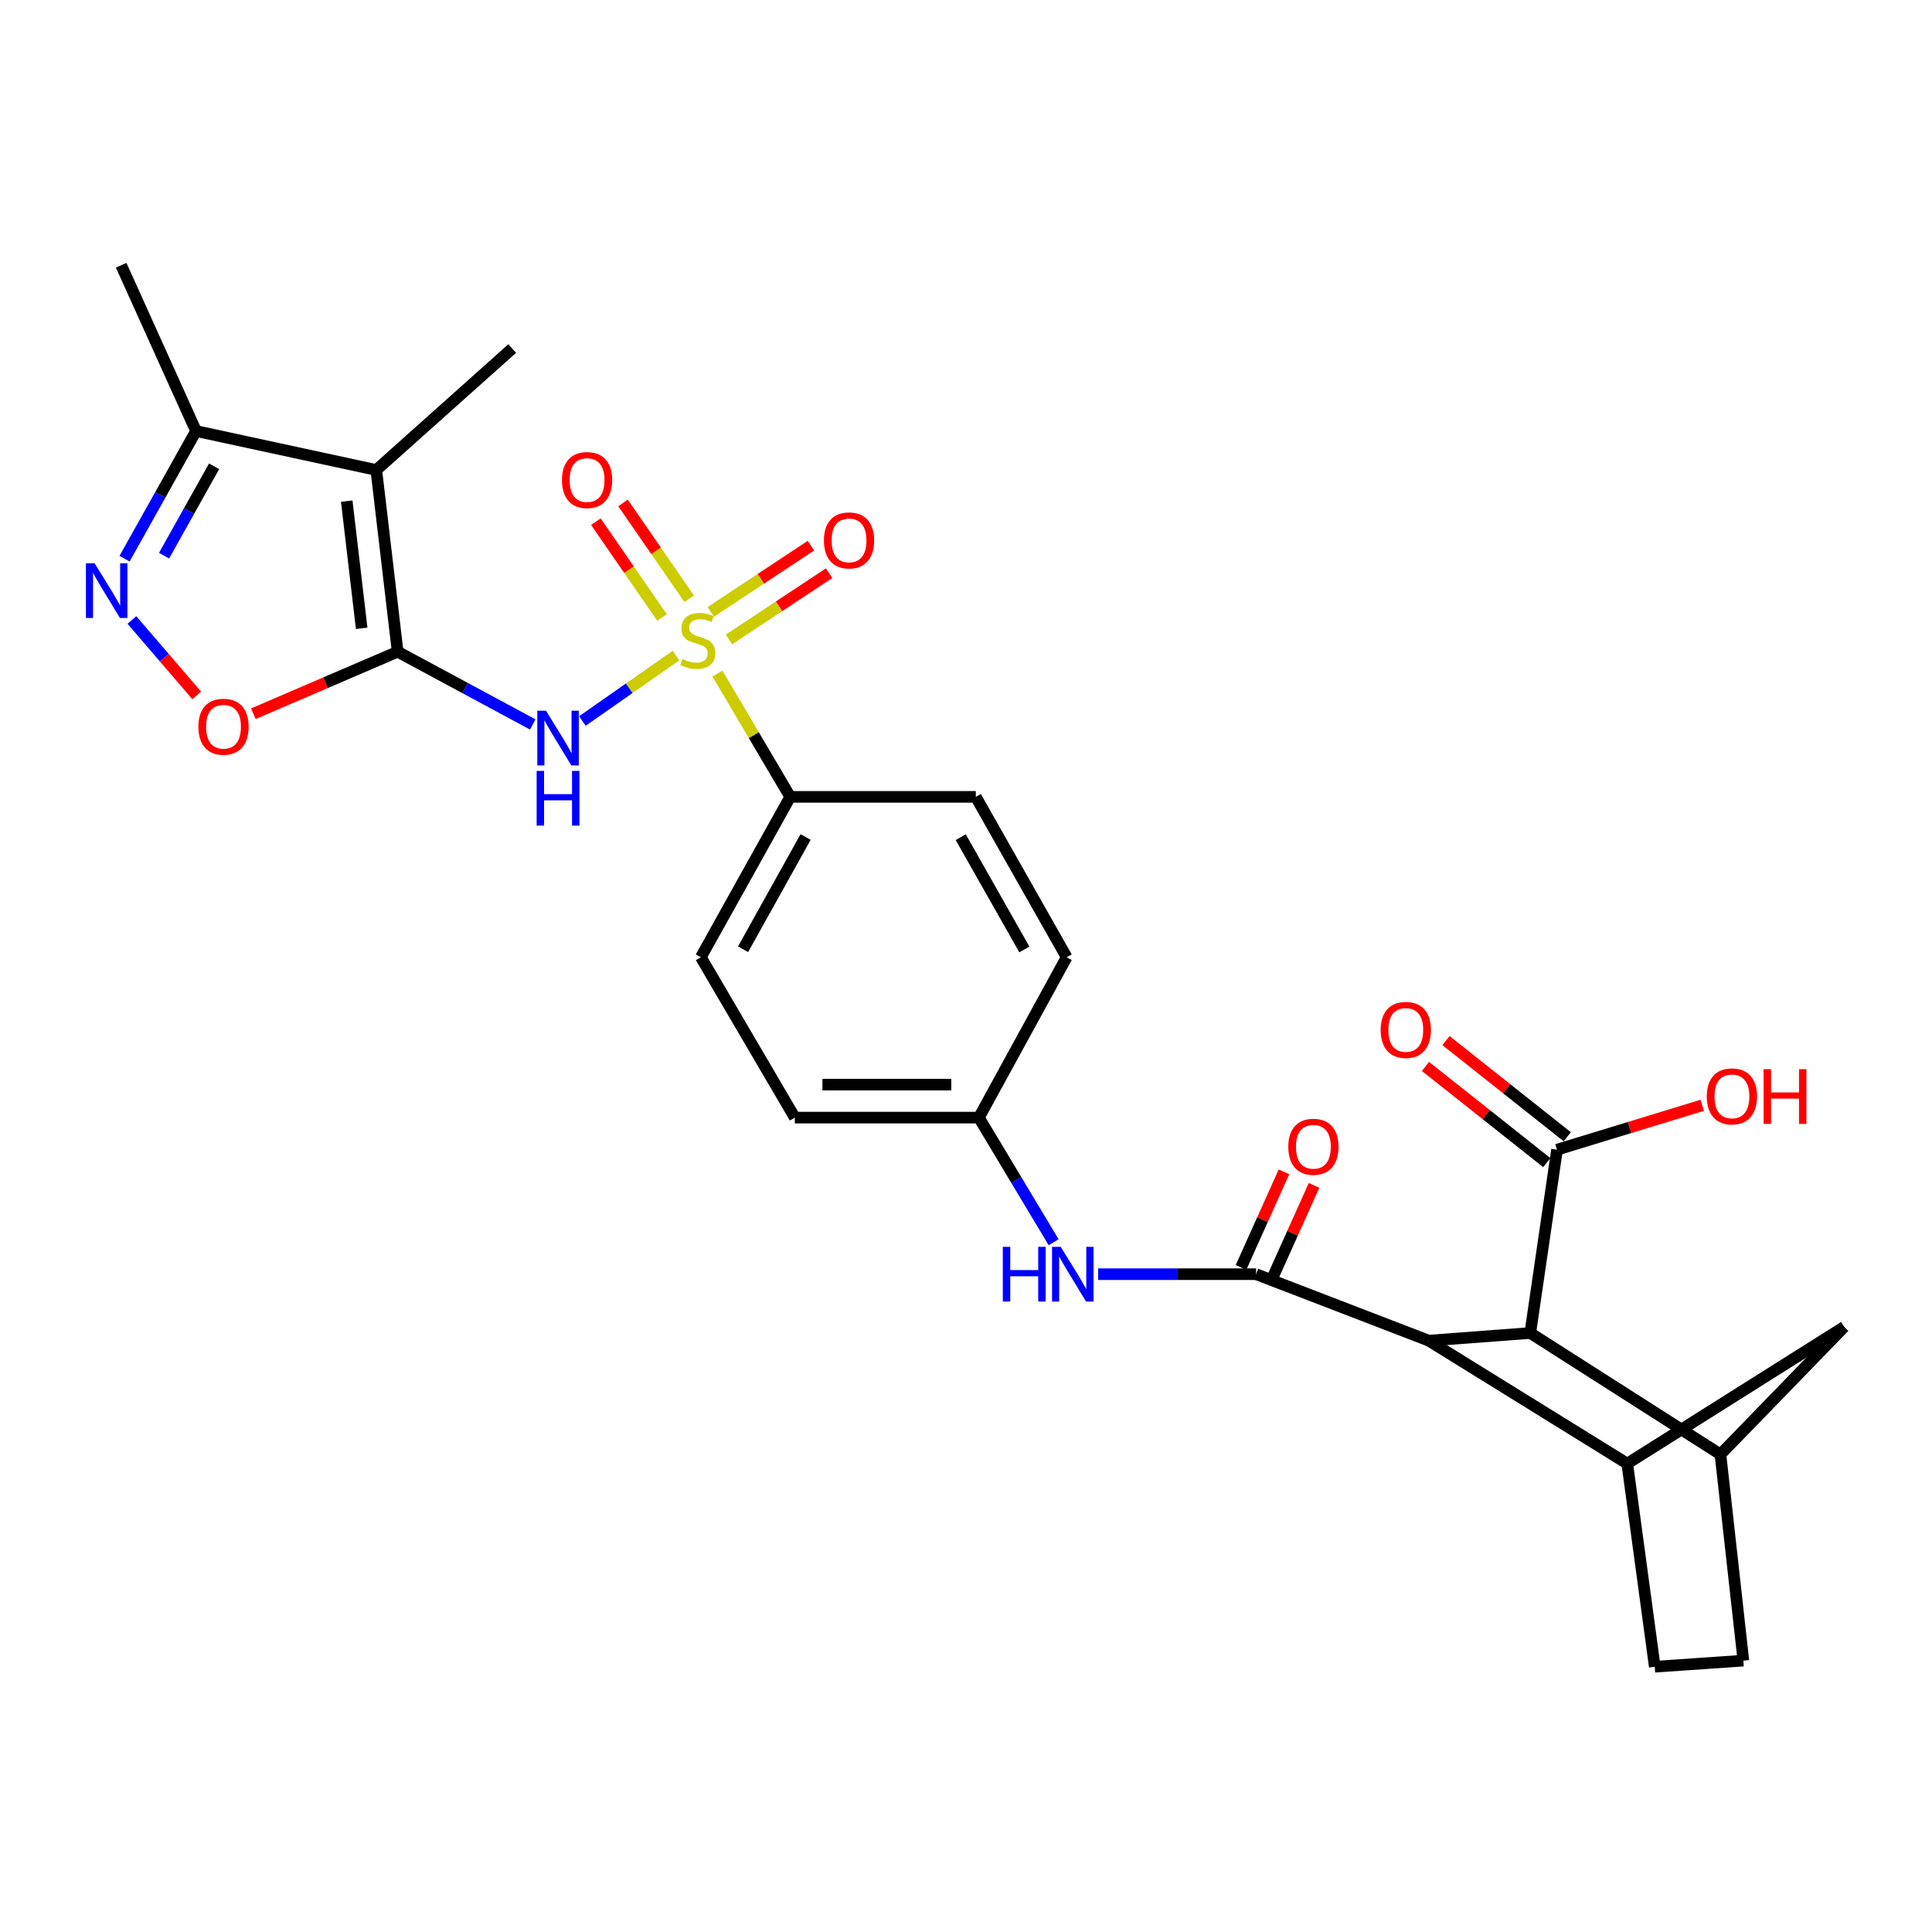 <?xml version='1.0' encoding='iso-8859-1'?>
<svg version='1.1' baseProfile='full'
              xmlns='http://www.w3.org/2000/svg'
                      xmlns:rdkit='http://www.rdkit.org/xml'
                      xmlns:xlink='http://www.w3.org/1999/xlink'
                  xml:space='preserve'
width='1000px' height='1000px' viewBox='0 0 1000 1000'>
<!-- END OF HEADER -->
<rect style='opacity:1.0;fill:#FFFFFF;stroke:none' width='1000' height='1000' x='0' y='0'> </rect>
<path class='bond-1' d='M 349.895,339.304 L 325.671,356.253' style='fill:none;fill-rule:evenodd;stroke:#CCCC00;stroke-width:6px;stroke-linecap:butt;stroke-linejoin:miter;stroke-opacity:1' />
<path class='bond-1' d='M 325.671,356.253 L 301.446,373.202' style='fill:none;fill-rule:evenodd;stroke:#0000FF;stroke-width:6px;stroke-linecap:butt;stroke-linejoin:miter;stroke-opacity:1' />
<path class='bond-14' d='M 371.352,348.64 L 390.184,380.547' style='fill:none;fill-rule:evenodd;stroke:#CCCC00;stroke-width:6px;stroke-linecap:butt;stroke-linejoin:miter;stroke-opacity:1' />
<path class='bond-14' d='M 390.184,380.547 L 409.015,412.454' style='fill:none;fill-rule:evenodd;stroke:#000000;stroke-width:6px;stroke-linecap:butt;stroke-linejoin:miter;stroke-opacity:1' />
<path class='bond-15' d='M 356.719,309.914 L 339.599,285.117' style='fill:none;fill-rule:evenodd;stroke:#CCCC00;stroke-width:6px;stroke-linecap:butt;stroke-linejoin:miter;stroke-opacity:1' />
<path class='bond-15' d='M 339.599,285.117 L 322.48,260.321' style='fill:none;fill-rule:evenodd;stroke:#FF0000;stroke-width:6px;stroke-linecap:butt;stroke-linejoin:miter;stroke-opacity:1' />
<path class='bond-15' d='M 342.666,319.616 L 325.546,294.819' style='fill:none;fill-rule:evenodd;stroke:#CCCC00;stroke-width:6px;stroke-linecap:butt;stroke-linejoin:miter;stroke-opacity:1' />
<path class='bond-15' d='M 325.546,294.819 L 308.427,270.023' style='fill:none;fill-rule:evenodd;stroke:#FF0000;stroke-width:6px;stroke-linecap:butt;stroke-linejoin:miter;stroke-opacity:1' />
<path class='bond-16' d='M 377.319,330.97 L 403.242,313.821' style='fill:none;fill-rule:evenodd;stroke:#CCCC00;stroke-width:6px;stroke-linecap:butt;stroke-linejoin:miter;stroke-opacity:1' />
<path class='bond-16' d='M 403.242,313.821 L 429.166,296.673' style='fill:none;fill-rule:evenodd;stroke:#FF0000;stroke-width:6px;stroke-linecap:butt;stroke-linejoin:miter;stroke-opacity:1' />
<path class='bond-16' d='M 367.898,316.727 L 393.821,299.579' style='fill:none;fill-rule:evenodd;stroke:#CCCC00;stroke-width:6px;stroke-linecap:butt;stroke-linejoin:miter;stroke-opacity:1' />
<path class='bond-16' d='M 393.821,299.579 L 419.745,282.431' style='fill:none;fill-rule:evenodd;stroke:#FF0000;stroke-width:6px;stroke-linecap:butt;stroke-linejoin:miter;stroke-opacity:1' />
<path class='bond-0' d='M 205.823,337.336 L 240.785,356.153' style='fill:none;fill-rule:evenodd;stroke:#000000;stroke-width:6px;stroke-linecap:butt;stroke-linejoin:miter;stroke-opacity:1' />
<path class='bond-0' d='M 240.785,356.153 L 275.747,374.971' style='fill:none;fill-rule:evenodd;stroke:#0000FF;stroke-width:6px;stroke-linecap:butt;stroke-linejoin:miter;stroke-opacity:1' />
<path class='bond-2' d='M 205.823,337.336 L 194.771,243.273' style='fill:none;fill-rule:evenodd;stroke:#000000;stroke-width:6px;stroke-linecap:butt;stroke-linejoin:miter;stroke-opacity:1' />
<path class='bond-2' d='M 187.205,325.219 L 179.469,259.375' style='fill:none;fill-rule:evenodd;stroke:#000000;stroke-width:6px;stroke-linecap:butt;stroke-linejoin:miter;stroke-opacity:1' />
<path class='bond-5' d='M 205.823,337.336 L 168.481,353.383' style='fill:none;fill-rule:evenodd;stroke:#000000;stroke-width:6px;stroke-linecap:butt;stroke-linejoin:miter;stroke-opacity:1' />
<path class='bond-5' d='M 168.481,353.383 L 131.14,369.431' style='fill:none;fill-rule:evenodd;stroke:#FF0000;stroke-width:6px;stroke-linecap:butt;stroke-linejoin:miter;stroke-opacity:1' />
<path class='bond-10' d='M 194.771,243.273 L 101.466,223.103' style='fill:none;fill-rule:evenodd;stroke:#000000;stroke-width:6px;stroke-linecap:butt;stroke-linejoin:miter;stroke-opacity:1' />
<path class='bond-25' d='M 194.771,243.273 L 265.117,180.402' style='fill:none;fill-rule:evenodd;stroke:#000000;stroke-width:6px;stroke-linecap:butt;stroke-linejoin:miter;stroke-opacity:1' />
<path class='bond-3' d='M 650.146,659.514 L 609.267,659.514' style='fill:none;fill-rule:evenodd;stroke:#000000;stroke-width:6px;stroke-linecap:butt;stroke-linejoin:miter;stroke-opacity:1' />
<path class='bond-3' d='M 609.267,659.514 L 568.388,659.514' style='fill:none;fill-rule:evenodd;stroke:#0000FF;stroke-width:6px;stroke-linecap:butt;stroke-linejoin:miter;stroke-opacity:1' />
<path class='bond-6' d='M 650.146,659.514 L 739.504,693.914' style='fill:none;fill-rule:evenodd;stroke:#000000;stroke-width:6px;stroke-linecap:butt;stroke-linejoin:miter;stroke-opacity:1' />
<path class='bond-17' d='M 657.934,663.013 L 669.045,638.283' style='fill:none;fill-rule:evenodd;stroke:#000000;stroke-width:6px;stroke-linecap:butt;stroke-linejoin:miter;stroke-opacity:1' />
<path class='bond-17' d='M 669.045,638.283 L 680.156,613.554' style='fill:none;fill-rule:evenodd;stroke:#FF0000;stroke-width:6px;stroke-linecap:butt;stroke-linejoin:miter;stroke-opacity:1' />
<path class='bond-17' d='M 642.358,656.015 L 653.468,631.285' style='fill:none;fill-rule:evenodd;stroke:#000000;stroke-width:6px;stroke-linecap:butt;stroke-linejoin:miter;stroke-opacity:1' />
<path class='bond-17' d='M 653.468,631.285 L 664.579,606.555' style='fill:none;fill-rule:evenodd;stroke:#FF0000;stroke-width:6px;stroke-linecap:butt;stroke-linejoin:miter;stroke-opacity:1' />
<path class='bond-4' d='M 68.276,320.903 L 85.047,340.418' style='fill:none;fill-rule:evenodd;stroke:#0000FF;stroke-width:6px;stroke-linecap:butt;stroke-linejoin:miter;stroke-opacity:1' />
<path class='bond-4' d='M 85.047,340.418 L 101.818,359.933' style='fill:none;fill-rule:evenodd;stroke:#FF0000;stroke-width:6px;stroke-linecap:butt;stroke-linejoin:miter;stroke-opacity:1' />
<path class='bond-30' d='M 64.47,289.18 L 82.968,256.142' style='fill:none;fill-rule:evenodd;stroke:#0000FF;stroke-width:6px;stroke-linecap:butt;stroke-linejoin:miter;stroke-opacity:1' />
<path class='bond-30' d='M 82.968,256.142 L 101.466,223.103' style='fill:none;fill-rule:evenodd;stroke:#000000;stroke-width:6px;stroke-linecap:butt;stroke-linejoin:miter;stroke-opacity:1' />
<path class='bond-30' d='M 84.92,287.611 L 97.868,264.484' style='fill:none;fill-rule:evenodd;stroke:#0000FF;stroke-width:6px;stroke-linecap:butt;stroke-linejoin:miter;stroke-opacity:1' />
<path class='bond-30' d='M 97.868,264.484 L 110.817,241.357' style='fill:none;fill-rule:evenodd;stroke:#000000;stroke-width:6px;stroke-linecap:butt;stroke-linejoin:miter;stroke-opacity:1' />
<path class='bond-7' d='M 739.504,693.914 L 792.071,689.958' style='fill:none;fill-rule:evenodd;stroke:#000000;stroke-width:6px;stroke-linecap:butt;stroke-linejoin:miter;stroke-opacity:1' />
<path class='bond-8' d='M 739.504,693.914 L 842.267,757.562' style='fill:none;fill-rule:evenodd;stroke:#000000;stroke-width:6px;stroke-linecap:butt;stroke-linejoin:miter;stroke-opacity:1' />
<path class='bond-9' d='M 792.071,689.958 L 890.499,752.79' style='fill:none;fill-rule:evenodd;stroke:#000000;stroke-width:6px;stroke-linecap:butt;stroke-linejoin:miter;stroke-opacity:1' />
<path class='bond-12' d='M 792.071,689.958 L 805.913,595.079' style='fill:none;fill-rule:evenodd;stroke:#000000;stroke-width:6px;stroke-linecap:butt;stroke-linejoin:miter;stroke-opacity:1' />
<path class='bond-13' d='M 842.267,757.562 L 954.545,686.789' style='fill:none;fill-rule:evenodd;stroke:#000000;stroke-width:6px;stroke-linecap:butt;stroke-linejoin:miter;stroke-opacity:1' />
<path class='bond-18' d='M 842.267,757.562 L 856.507,862.697' style='fill:none;fill-rule:evenodd;stroke:#000000;stroke-width:6px;stroke-linecap:butt;stroke-linejoin:miter;stroke-opacity:1' />
<path class='bond-31' d='M 890.499,752.79 L 954.545,686.789' style='fill:none;fill-rule:evenodd;stroke:#000000;stroke-width:6px;stroke-linecap:butt;stroke-linejoin:miter;stroke-opacity:1' />
<path class='bond-32' d='M 890.499,752.79 L 902.367,859.538' style='fill:none;fill-rule:evenodd;stroke:#000000;stroke-width:6px;stroke-linecap:butt;stroke-linejoin:miter;stroke-opacity:1' />
<path class='bond-28' d='M 101.466,223.103 L 62.721,137.303' style='fill:none;fill-rule:evenodd;stroke:#000000;stroke-width:6px;stroke-linecap:butt;stroke-linejoin:miter;stroke-opacity:1' />
<path class='bond-11' d='M 545.365,642.992 L 526.015,610.734' style='fill:none;fill-rule:evenodd;stroke:#0000FF;stroke-width:6px;stroke-linecap:butt;stroke-linejoin:miter;stroke-opacity:1' />
<path class='bond-11' d='M 526.015,610.734 L 506.665,578.476' style='fill:none;fill-rule:evenodd;stroke:#000000;stroke-width:6px;stroke-linecap:butt;stroke-linejoin:miter;stroke-opacity:1' />
<path class='bond-20' d='M 811.218,588.388 L 779.828,563.497' style='fill:none;fill-rule:evenodd;stroke:#000000;stroke-width:6px;stroke-linecap:butt;stroke-linejoin:miter;stroke-opacity:1' />
<path class='bond-20' d='M 779.828,563.497 L 748.438,538.605' style='fill:none;fill-rule:evenodd;stroke:#FF0000;stroke-width:6px;stroke-linecap:butt;stroke-linejoin:miter;stroke-opacity:1' />
<path class='bond-20' d='M 800.608,601.769 L 769.218,576.877' style='fill:none;fill-rule:evenodd;stroke:#000000;stroke-width:6px;stroke-linecap:butt;stroke-linejoin:miter;stroke-opacity:1' />
<path class='bond-20' d='M 769.218,576.877 L 737.828,551.985' style='fill:none;fill-rule:evenodd;stroke:#FF0000;stroke-width:6px;stroke-linecap:butt;stroke-linejoin:miter;stroke-opacity:1' />
<path class='bond-24' d='M 805.913,595.079 L 843.492,583.591' style='fill:none;fill-rule:evenodd;stroke:#000000;stroke-width:6px;stroke-linecap:butt;stroke-linejoin:miter;stroke-opacity:1' />
<path class='bond-24' d='M 843.492,583.591 L 881.071,572.103' style='fill:none;fill-rule:evenodd;stroke:#FF0000;stroke-width:6px;stroke-linecap:butt;stroke-linejoin:miter;stroke-opacity:1' />
<path class='bond-21' d='M 409.015,412.454 L 362.757,495.465' style='fill:none;fill-rule:evenodd;stroke:#000000;stroke-width:6px;stroke-linecap:butt;stroke-linejoin:miter;stroke-opacity:1' />
<path class='bond-21' d='M 416.993,433.218 L 384.612,491.326' style='fill:none;fill-rule:evenodd;stroke:#000000;stroke-width:6px;stroke-linecap:butt;stroke-linejoin:miter;stroke-opacity:1' />
<path class='bond-22' d='M 409.015,412.454 L 505.08,412.454' style='fill:none;fill-rule:evenodd;stroke:#000000;stroke-width:6px;stroke-linecap:butt;stroke-linejoin:miter;stroke-opacity:1' />
<path class='bond-19' d='M 856.507,862.697 L 902.367,859.538' style='fill:none;fill-rule:evenodd;stroke:#000000;stroke-width:6px;stroke-linecap:butt;stroke-linejoin:miter;stroke-opacity:1' />
<path class='bond-27' d='M 362.757,495.465 L 411.396,578.476' style='fill:none;fill-rule:evenodd;stroke:#000000;stroke-width:6px;stroke-linecap:butt;stroke-linejoin:miter;stroke-opacity:1' />
<path class='bond-26' d='M 505.08,412.454 L 552.107,495.465' style='fill:none;fill-rule:evenodd;stroke:#000000;stroke-width:6px;stroke-linecap:butt;stroke-linejoin:miter;stroke-opacity:1' />
<path class='bond-26' d='M 497.277,433.323 L 530.195,491.431' style='fill:none;fill-rule:evenodd;stroke:#000000;stroke-width:6px;stroke-linecap:butt;stroke-linejoin:miter;stroke-opacity:1' />
<path class='bond-23' d='M 506.665,578.476 L 552.107,495.465' style='fill:none;fill-rule:evenodd;stroke:#000000;stroke-width:6px;stroke-linecap:butt;stroke-linejoin:miter;stroke-opacity:1' />
<path class='bond-29' d='M 506.665,578.476 L 411.396,578.476' style='fill:none;fill-rule:evenodd;stroke:#000000;stroke-width:6px;stroke-linecap:butt;stroke-linejoin:miter;stroke-opacity:1' />
<path class='bond-29' d='M 492.375,561.4 L 425.687,561.4' style='fill:none;fill-rule:evenodd;stroke:#000000;stroke-width:6px;stroke-linecap:butt;stroke-linejoin:miter;stroke-opacity:1' />
<path  class='atom-0' d='M 353.182 341.127
Q 353.502 341.247, 354.822 341.807
Q 356.142 342.367, 357.582 342.727
Q 359.062 343.047, 360.502 343.047
Q 363.182 343.047, 364.742 341.767
Q 366.302 340.447, 366.302 338.167
Q 366.302 336.607, 365.502 335.647
Q 364.742 334.687, 363.542 334.167
Q 362.342 333.647, 360.342 333.047
Q 357.822 332.287, 356.302 331.567
Q 354.822 330.847, 353.742 329.327
Q 352.702 327.807, 352.702 325.247
Q 352.702 321.687, 355.102 319.487
Q 357.542 317.287, 362.342 317.287
Q 365.622 317.287, 369.342 318.847
L 368.422 321.927
Q 365.022 320.527, 362.462 320.527
Q 359.702 320.527, 358.182 321.687
Q 356.662 322.807, 356.702 324.767
Q 356.702 326.287, 357.462 327.207
Q 358.262 328.127, 359.382 328.647
Q 360.542 329.167, 362.462 329.767
Q 365.022 330.567, 366.542 331.367
Q 368.062 332.167, 369.142 333.807
Q 370.262 335.407, 370.262 338.167
Q 370.262 342.087, 367.622 344.207
Q 365.022 346.287, 360.662 346.287
Q 358.142 346.287, 356.222 345.727
Q 354.342 345.207, 352.102 344.287
L 353.182 341.127
' fill='#CCCC00'/>
<path  class='atom-2' d='M 282.584 367.86
L 291.864 382.86
Q 292.784 384.34, 294.264 387.02
Q 295.744 389.7, 295.824 389.86
L 295.824 367.86
L 299.584 367.86
L 299.584 396.18
L 295.704 396.18
L 285.744 379.78
Q 284.584 377.86, 283.344 375.66
Q 282.144 373.46, 281.784 372.78
L 281.784 396.18
L 278.104 396.18
L 278.104 367.86
L 282.584 367.86
' fill='#0000FF'/>
<path  class='atom-2' d='M 277.764 399.012
L 281.604 399.012
L 281.604 411.052
L 296.084 411.052
L 296.084 399.012
L 299.924 399.012
L 299.924 427.332
L 296.084 427.332
L 296.084 414.252
L 281.604 414.252
L 281.604 427.332
L 277.764 427.332
L 277.764 399.012
' fill='#0000FF'/>
<path  class='atom-5' d='M 48.957 291.547
L 58.237 306.547
Q 59.157 308.027, 60.637 310.707
Q 62.117 313.387, 62.197 313.547
L 62.197 291.547
L 65.957 291.547
L 65.957 319.867
L 62.077 319.867
L 52.117 303.467
Q 50.957 301.547, 49.717 299.347
Q 48.517 297.147, 48.157 296.467
L 48.157 319.867
L 44.477 319.867
L 44.477 291.547
L 48.957 291.547
' fill='#0000FF'/>
<path  class='atom-6' d='M 102.687 376.151
Q 102.687 369.351, 106.047 365.551
Q 109.407 361.751, 115.687 361.751
Q 121.967 361.751, 125.327 365.551
Q 128.687 369.351, 128.687 376.151
Q 128.687 383.031, 125.287 386.951
Q 121.887 390.831, 115.687 390.831
Q 109.447 390.831, 106.047 386.951
Q 102.687 383.071, 102.687 376.151
M 115.687 387.631
Q 120.007 387.631, 122.327 384.751
Q 124.687 381.831, 124.687 376.151
Q 124.687 370.591, 122.327 367.791
Q 120.007 364.951, 115.687 364.951
Q 111.367 364.951, 109.007 367.751
Q 106.687 370.551, 106.687 376.151
Q 106.687 381.871, 109.007 384.751
Q 111.367 387.631, 115.687 387.631
' fill='#FF0000'/>
<path  class='atom-12' d='M 519.056 645.354
L 522.896 645.354
L 522.896 657.394
L 537.376 657.394
L 537.376 645.354
L 541.216 645.354
L 541.216 673.674
L 537.376 673.674
L 537.376 660.594
L 522.896 660.594
L 522.896 673.674
L 519.056 673.674
L 519.056 645.354
' fill='#0000FF'/>
<path  class='atom-12' d='M 549.016 645.354
L 558.296 660.354
Q 559.216 661.834, 560.696 664.514
Q 562.176 667.194, 562.256 667.354
L 562.256 645.354
L 566.016 645.354
L 566.016 673.674
L 562.136 673.674
L 552.176 657.274
Q 551.016 655.354, 549.776 653.154
Q 548.576 650.954, 548.216 650.274
L 548.216 673.674
L 544.536 673.674
L 544.536 645.354
L 549.016 645.354
' fill='#0000FF'/>
<path  class='atom-16' d='M 290.871 248.476
Q 290.871 241.676, 294.231 237.876
Q 297.591 234.076, 303.871 234.076
Q 310.151 234.076, 313.511 237.876
Q 316.871 241.676, 316.871 248.476
Q 316.871 255.356, 313.471 259.276
Q 310.071 263.156, 303.871 263.156
Q 297.631 263.156, 294.231 259.276
Q 290.871 255.396, 290.871 248.476
M 303.871 259.956
Q 308.191 259.956, 310.511 257.076
Q 312.871 254.156, 312.871 248.476
Q 312.871 242.916, 310.511 240.116
Q 308.191 237.276, 303.871 237.276
Q 299.551 237.276, 297.191 240.076
Q 294.871 242.876, 294.871 248.476
Q 294.871 254.196, 297.191 257.076
Q 299.551 259.956, 303.871 259.956
' fill='#FF0000'/>
<path  class='atom-17' d='M 426.459 279.707
Q 426.459 272.907, 429.819 269.107
Q 433.179 265.307, 439.459 265.307
Q 445.739 265.307, 449.099 269.107
Q 452.459 272.907, 452.459 279.707
Q 452.459 286.587, 449.059 290.507
Q 445.659 294.387, 439.459 294.387
Q 433.219 294.387, 429.819 290.507
Q 426.459 286.627, 426.459 279.707
M 439.459 291.187
Q 443.779 291.187, 446.099 288.307
Q 448.459 285.387, 448.459 279.707
Q 448.459 274.147, 446.099 271.347
Q 443.779 268.507, 439.459 268.507
Q 435.139 268.507, 432.779 271.307
Q 430.459 274.107, 430.459 279.707
Q 430.459 285.427, 432.779 288.307
Q 435.139 291.187, 439.459 291.187
' fill='#FF0000'/>
<path  class='atom-18' d='M 666.812 593.565
Q 666.812 586.765, 670.172 582.965
Q 673.532 579.165, 679.812 579.165
Q 686.092 579.165, 689.452 582.965
Q 692.812 586.765, 692.812 593.565
Q 692.812 600.445, 689.412 604.365
Q 686.012 608.245, 679.812 608.245
Q 673.572 608.245, 670.172 604.365
Q 666.812 600.485, 666.812 593.565
M 679.812 605.045
Q 684.132 605.045, 686.452 602.165
Q 688.812 599.245, 688.812 593.565
Q 688.812 588.005, 686.452 585.205
Q 684.132 582.365, 679.812 582.365
Q 675.492 582.365, 673.132 585.165
Q 670.812 587.965, 670.812 593.565
Q 670.812 599.285, 673.132 602.165
Q 675.492 605.045, 679.812 605.045
' fill='#FF0000'/>
<path  class='atom-21' d='M 714.636 533.085
Q 714.636 526.285, 717.996 522.485
Q 721.356 518.685, 727.636 518.685
Q 733.916 518.685, 737.276 522.485
Q 740.636 526.285, 740.636 533.085
Q 740.636 539.965, 737.236 543.885
Q 733.836 547.765, 727.636 547.765
Q 721.396 547.765, 717.996 543.885
Q 714.636 540.005, 714.636 533.085
M 727.636 544.565
Q 731.956 544.565, 734.276 541.685
Q 736.636 538.765, 736.636 533.085
Q 736.636 527.525, 734.276 524.725
Q 731.956 521.885, 727.636 521.885
Q 723.316 521.885, 720.956 524.685
Q 718.636 527.485, 718.636 533.085
Q 718.636 538.805, 720.956 541.685
Q 723.316 544.565, 727.636 544.565
' fill='#FF0000'/>
<path  class='atom-25' d='M 883.438 567.485
Q 883.438 560.685, 886.798 556.885
Q 890.158 553.085, 896.438 553.085
Q 902.718 553.085, 906.078 556.885
Q 909.438 560.685, 909.438 567.485
Q 909.438 574.365, 906.038 578.285
Q 902.638 582.165, 896.438 582.165
Q 890.198 582.165, 886.798 578.285
Q 883.438 574.405, 883.438 567.485
M 896.438 578.965
Q 900.758 578.965, 903.078 576.085
Q 905.438 573.165, 905.438 567.485
Q 905.438 561.925, 903.078 559.125
Q 900.758 556.285, 896.438 556.285
Q 892.118 556.285, 889.758 559.085
Q 887.438 561.885, 887.438 567.485
Q 887.438 573.205, 889.758 576.085
Q 892.118 578.965, 896.438 578.965
' fill='#FF0000'/>
<path  class='atom-25' d='M 912.838 553.405
L 916.678 553.405
L 916.678 565.445
L 931.158 565.445
L 931.158 553.405
L 934.998 553.405
L 934.998 581.725
L 931.158 581.725
L 931.158 568.645
L 916.678 568.645
L 916.678 581.725
L 912.838 581.725
L 912.838 553.405
' fill='#FF0000'/>
</svg>
